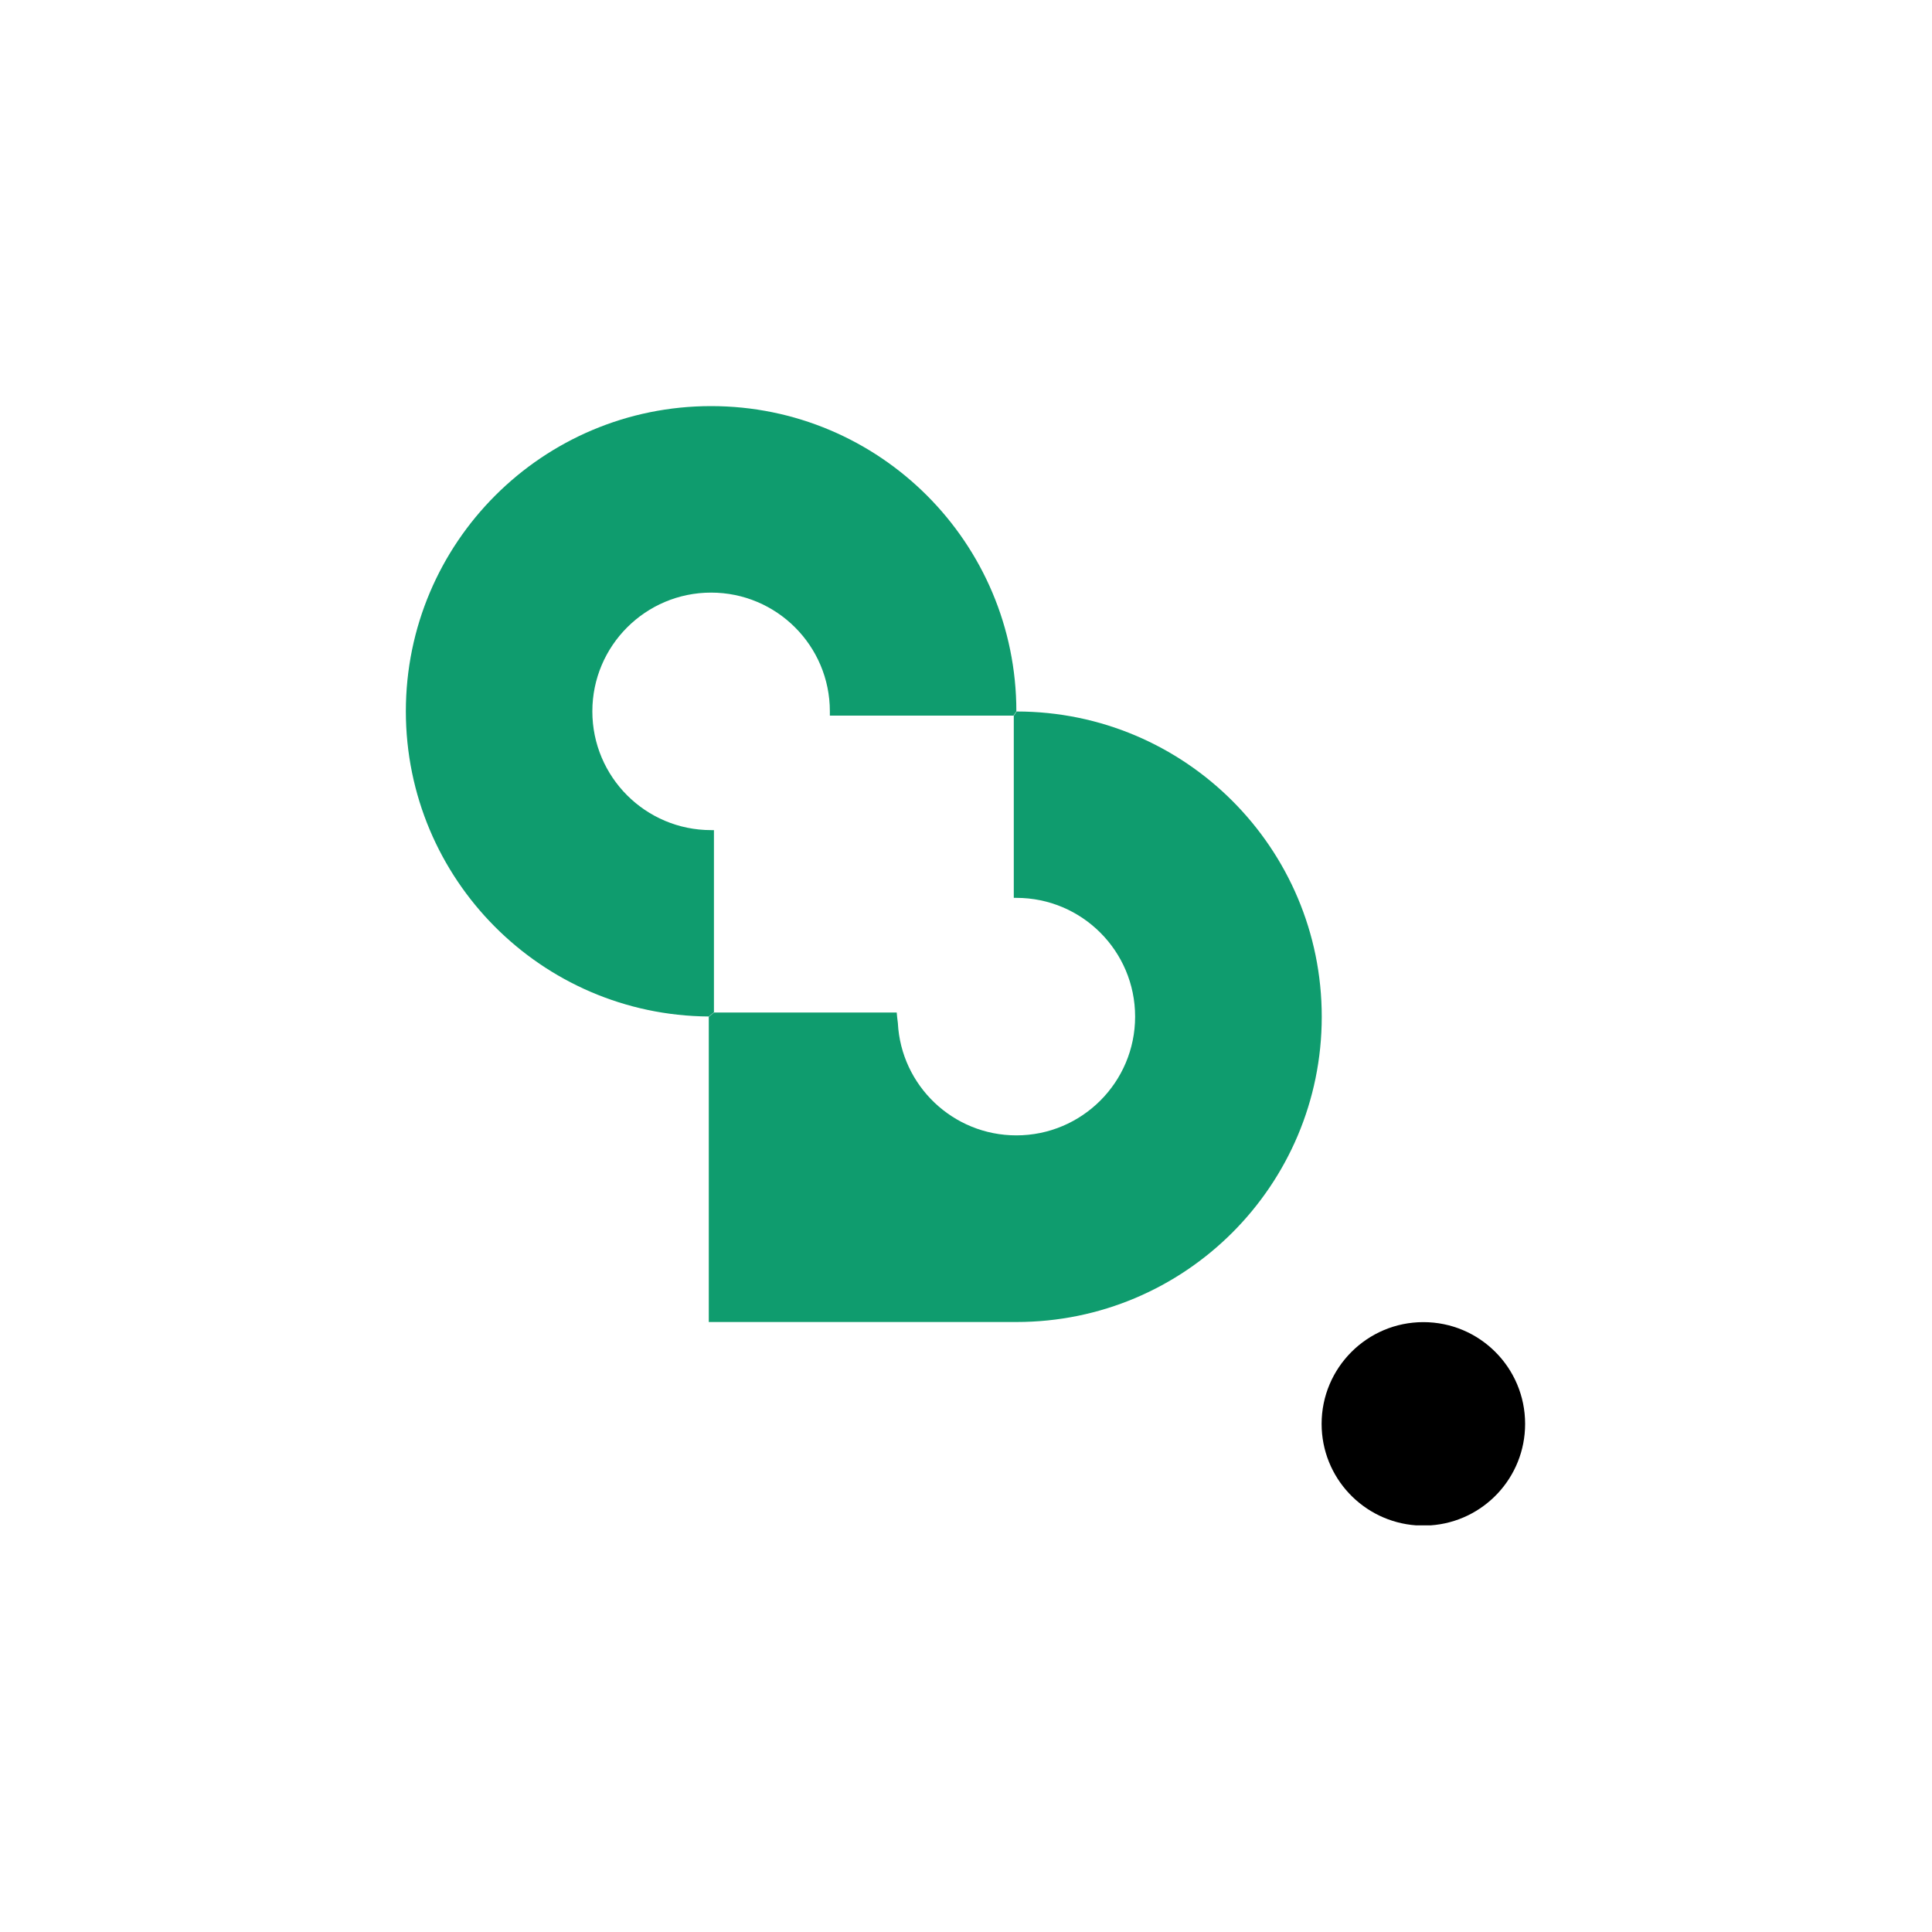 <svg xmlns="http://www.w3.org/2000/svg" xmlns:xlink="http://www.w3.org/1999/xlink" id="Warstwa_9" x="0px" y="0px" viewBox="0 0 1500 1500" style="enable-background:new 0 0 1500 1500;" xml:space="preserve">
<style type="text/css">
	.st0{fill:#FFFFFF;}
	.st1{clip-path:url(#SVGID_2_);}
	.st2{clip-path:url(#SVGID_4_);}
	.st3{clip-path:url(#SVGID_6_);}
	.st4{clip-path:url(#SVGID_8_);}
	.st5{fill:none;}
	.st6{clip-path:url(#SVGID_10_);fill:#FFFFFF;}
	.st7{clip-path:url(#SVGID_12_);}
	.st8{fill:#1D1E1C;}
	.st9{clip-path:url(#SVGID_14_);}
	.st10{fill:#5D62AA;}
	.st11{clip-path:url(#SVGID_16_);}
	.st12{fill:#0F9C6E;}
	.st13{clip-path:url(#SVGID_18_);}
	.st14{fill:#ED6E4F;}
	.st15{clip-path:url(#SVGID_20_);}
	.st16{clip-path:url(#SVGID_22_);}
	.st17{fill:#96B142;}
	.st18{clip-path:url(#SVGID_24_);}
	.st19{fill:#E34B71;}
	.st20{clip-path:url(#SVGID_26_);}
	.st21{clip-path:url(#SVGID_28_);}
	.st22{clip-path:url(#SVGID_30_);}
	.st23{clip-path:url(#SVGID_32_);}
	.st24{fill:#AF4693;}
	.st25{clip-path:url(#SVGID_34_);}
	.st26{clip-path:url(#SVGID_34_);fill:#AF4693;}
	.st27{clip-path:url(#SVGID_36_);}
</style>
<g>
	<defs>
		<rect id="SVGID_29_" x="315.2" y="315.3" width="868.9" height="868.9"></rect>
	</defs>
	<clipPath id="SVGID_2_">
		<use xlink:href="#SVGID_29_" style="overflow:visible;"></use>
	</clipPath>
	<g class="st1">
		<path class="st5" d="M697.1,794.2c2.6,48.6,42.8,87.2,92,87.2c50.9,0,92.2-41.3,92.2-92.2s-41.3-92.2-92.2-92.2h-2.2V555.6    l-2.3,3.3l2.3-3.3v0H644.3v-3.3c0-50.9-41.3-92.2-92.2-92.2c-50.9,0-92.2,41.3-92.2,92.2c0,50.9,41.3,92.2,92.2,92.2h2.2V786h0.1    l8.4-6.8l-8.4,6.8h141.8C696.5,788.4,696.8,791.2,697.1,794.2z"></path>
	</g>
	<g class="st1">
		<path class="st5" d="M1110.6,1184.2h73.5v-78.8C1184.1,1147.2,1151.7,1181.4,1110.6,1184.2z"></path>
	</g>
	<g class="st1">
		<path class="st5" d="M552.2,315.3h-237v237C315.2,421.4,421.3,315.3,552.2,315.3z"></path>
	</g>
	<g class="st1">
		<path d="M1105.1,1026.5c-43.6,0-79,35.4-79,79c0,41.8,32.4,75.9,73.5,78.8h11c41.1-2.8,73.5-37,73.5-78.8    C1184.1,1061.8,1148.7,1026.5,1105.1,1026.5z"></path>
	</g>
	<g class="st1">
		<path class="st12" d="M550.3,789.2L550.3,789.2l4.1-3.3h-0.1V644.5h-2.2c-50.9,0-92.2-41.3-92.2-92.2c0-50.9,41.3-92.2,92.2-92.2    c50.9,0,92.2,41.3,92.2,92.2v3.3h142.6v0l2.2-3.3c0,0,0,0,0,0c0-130.9-106.1-237-237-237s-237,106.1-237,237    C315.2,682.6,420.3,788.3,550.3,789.2z"></path>
	</g>
	<g class="st1">
		<path class="st12" d="M786.9,697.1h2.2c50.9,0,92.2,41.3,92.2,92.2s-41.3,92.2-92.2,92.2c-49.2,0-89.5-38.6-92-87.2    c-0.4-3-0.7-5.7-0.9-8.2H554.4l-4.1,3.3v119.8v21v96.2h96.2h21h120.7c0,0,0,0,0,0c0.3,0,0.7,0,1,0c130.9,0,237-106.1,237-237    c0-130.9-106.1-237-236.9-237l-2.2,3.3V697.1z"></path>
	</g>
</g>
</svg>